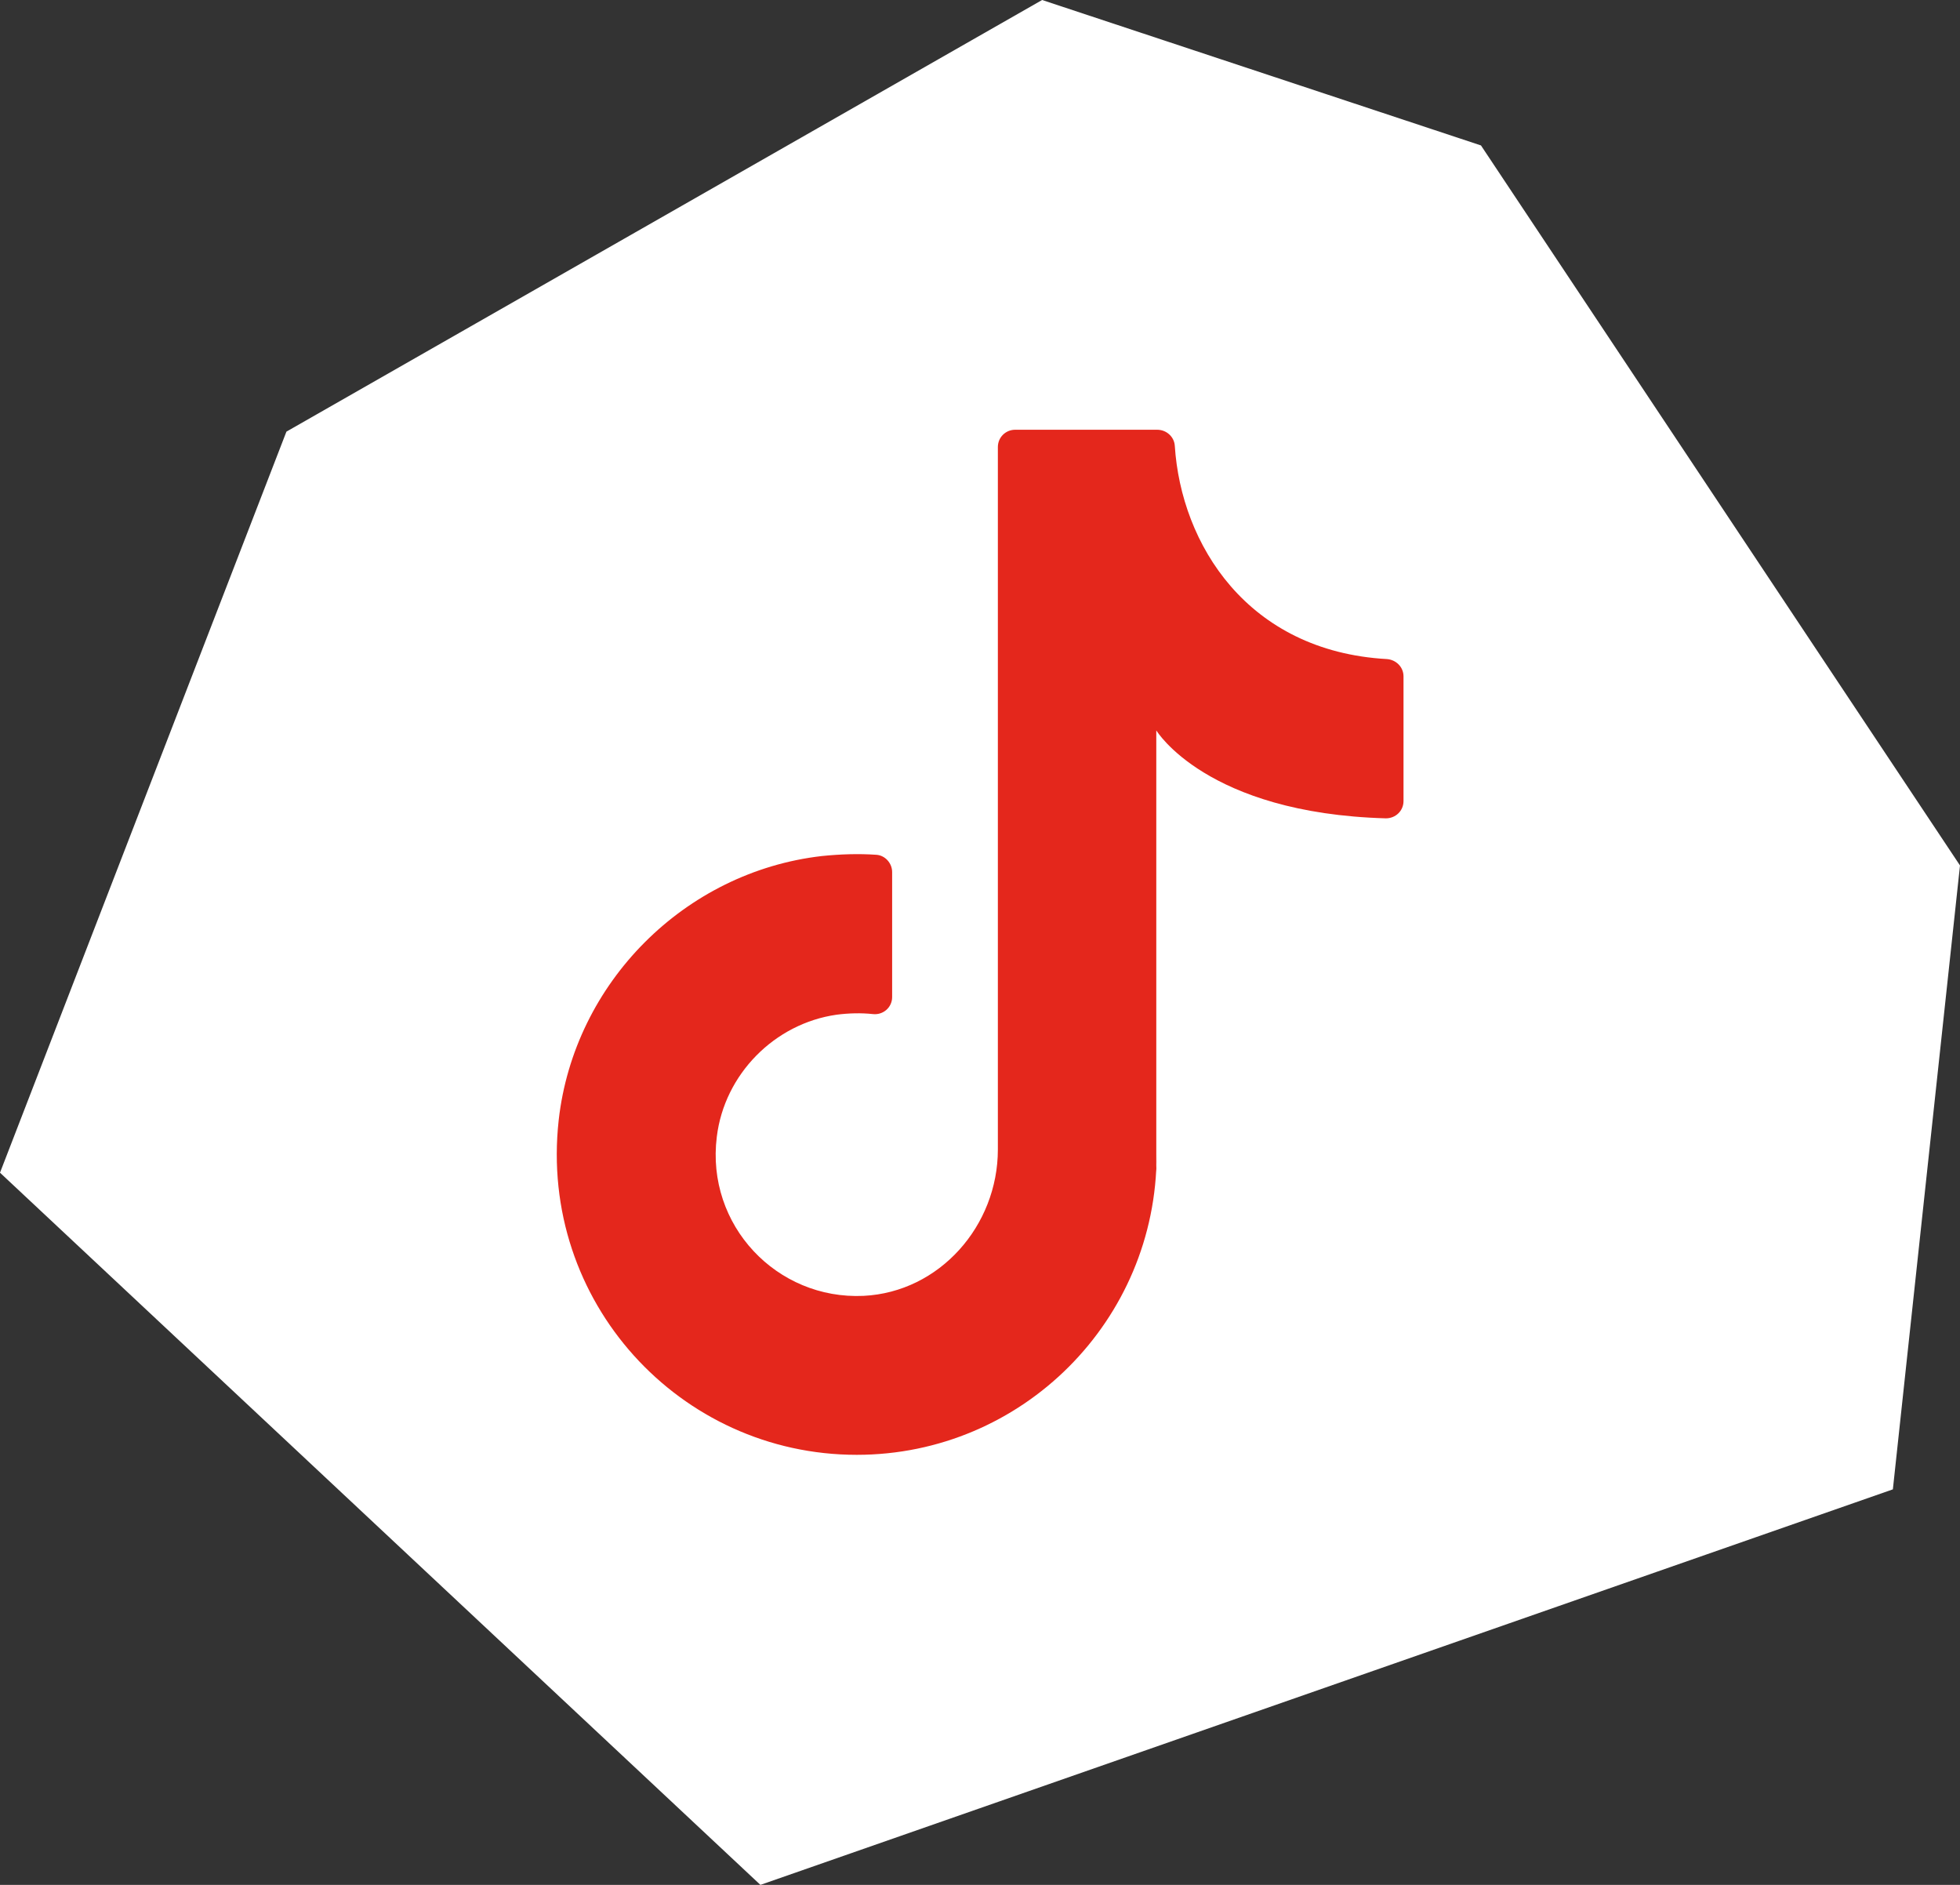 <svg width="52" height="50" viewBox="0 0 52 50" fill="none" xmlns="http://www.w3.org/2000/svg">
<rect x="0" y="0" width="52" height="50" fill="#333333" stroke="none"/>
<g clip-path="url(#clip0_604_869)">
<path d="M27.648 0L7.599 11.45L0 31.108L20.174 50L50.219 39.508L52 22.958L39.291 3.858L27.648 0Z" fill="white"/>
<path d="M30.677 31.092V19.375C30.677 19.375 32.001 21.575 36.769 21.708C37.027 21.708 37.236 21.508 37.236 21.25V17.942C37.236 17.692 37.036 17.5 36.794 17.483C33.091 17.275 31.335 14.433 31.168 11.825C31.152 11.583 30.944 11.4 30.702 11.4H26.932C26.682 11.4 26.474 11.6 26.474 11.858V30.492C26.474 32.517 24.926 34.275 22.912 34.375C20.607 34.483 18.726 32.5 19.017 30.158C19.217 28.5 20.549 27.15 22.196 26.917C22.521 26.875 22.846 26.867 23.154 26.9C23.428 26.933 23.669 26.725 23.669 26.45V23.133C23.669 22.9 23.486 22.692 23.253 22.675C22.779 22.642 22.296 22.658 21.805 22.708C18.168 23.125 15.23 26.067 14.822 29.717C14.29 34.525 18.035 38.592 22.729 38.592C27.123 38.592 30.686 35.025 30.686 30.625" fill="#E4271C"/>
</g>
<defs>
<clipPath id="clip0_604_869">
<rect width="52" height="50" fill="white"/>
</clipPath>
</defs>
</svg>
